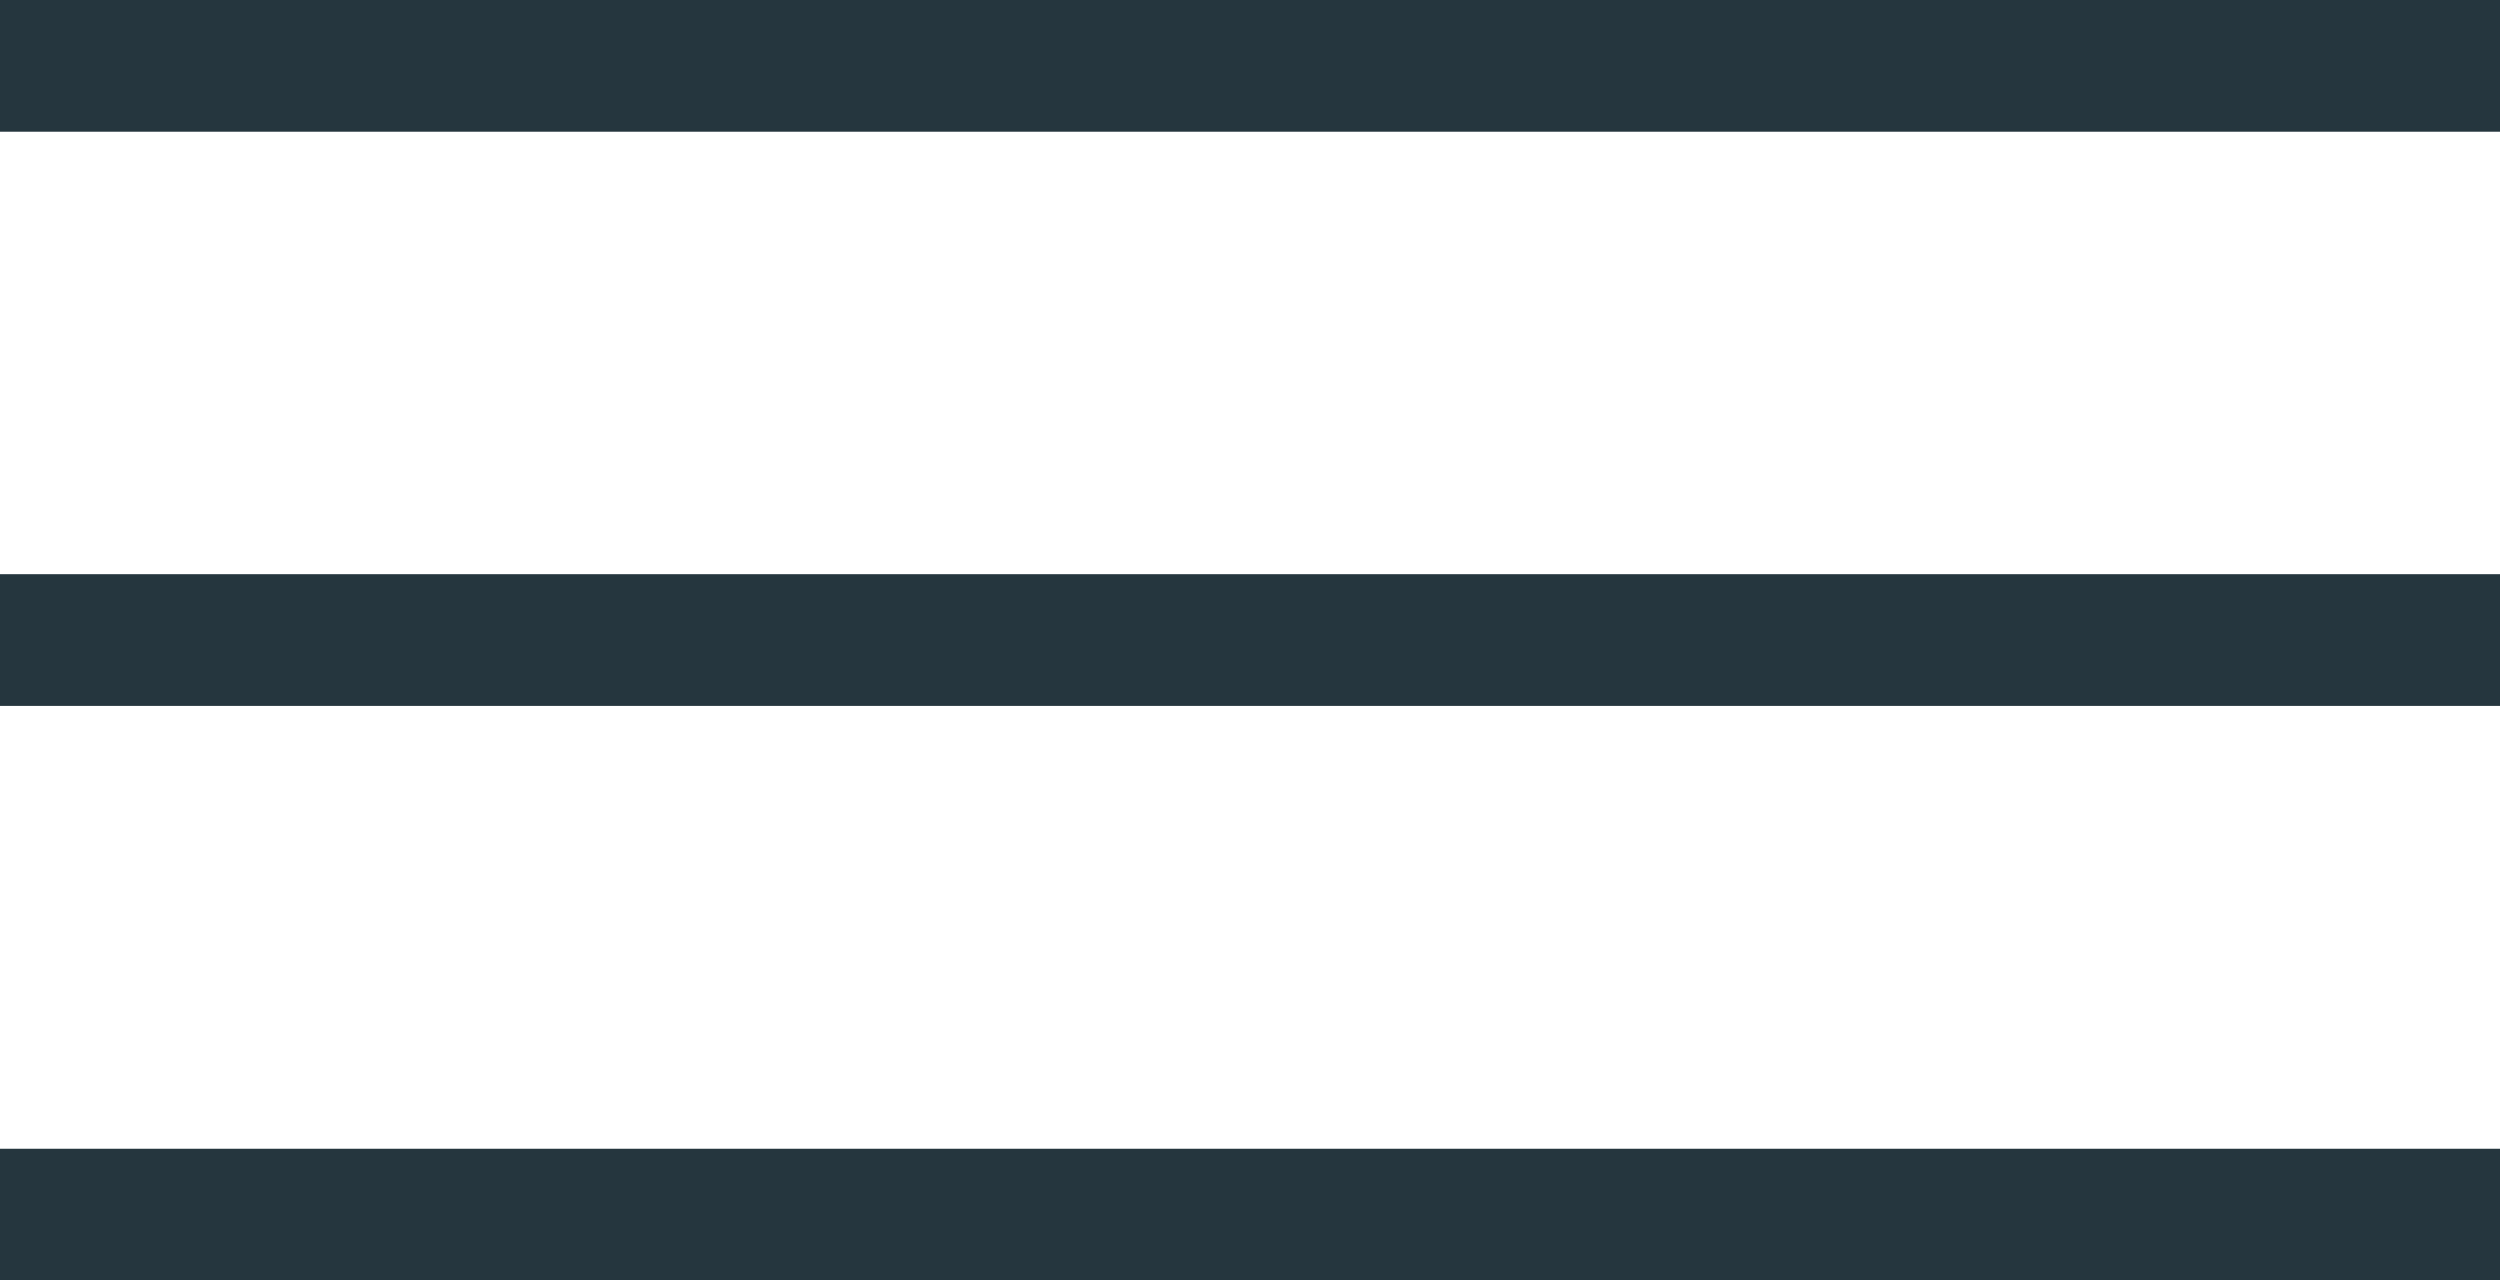 <?xml version="1.0" encoding="UTF-8"?>
<svg id="Ebene_2" data-name="Ebene 2" xmlns="http://www.w3.org/2000/svg" viewBox="0 0 66.05 33.83">
  <defs>
    <style>
      .cls-1 {
        fill: #25363e;
      }
    </style>
  </defs>
  <g id="Ebene_1-2" data-name="Ebene 1">
    <g>
      <rect class="cls-1" y="0" width="66.05" height="3.48"/>
      <rect class="cls-1" y="15.17" width="66.05" height="3.48"/>
      <rect class="cls-1" y="30.35" width="66.05" height="3.48"/>
    </g>
  </g>
</svg>